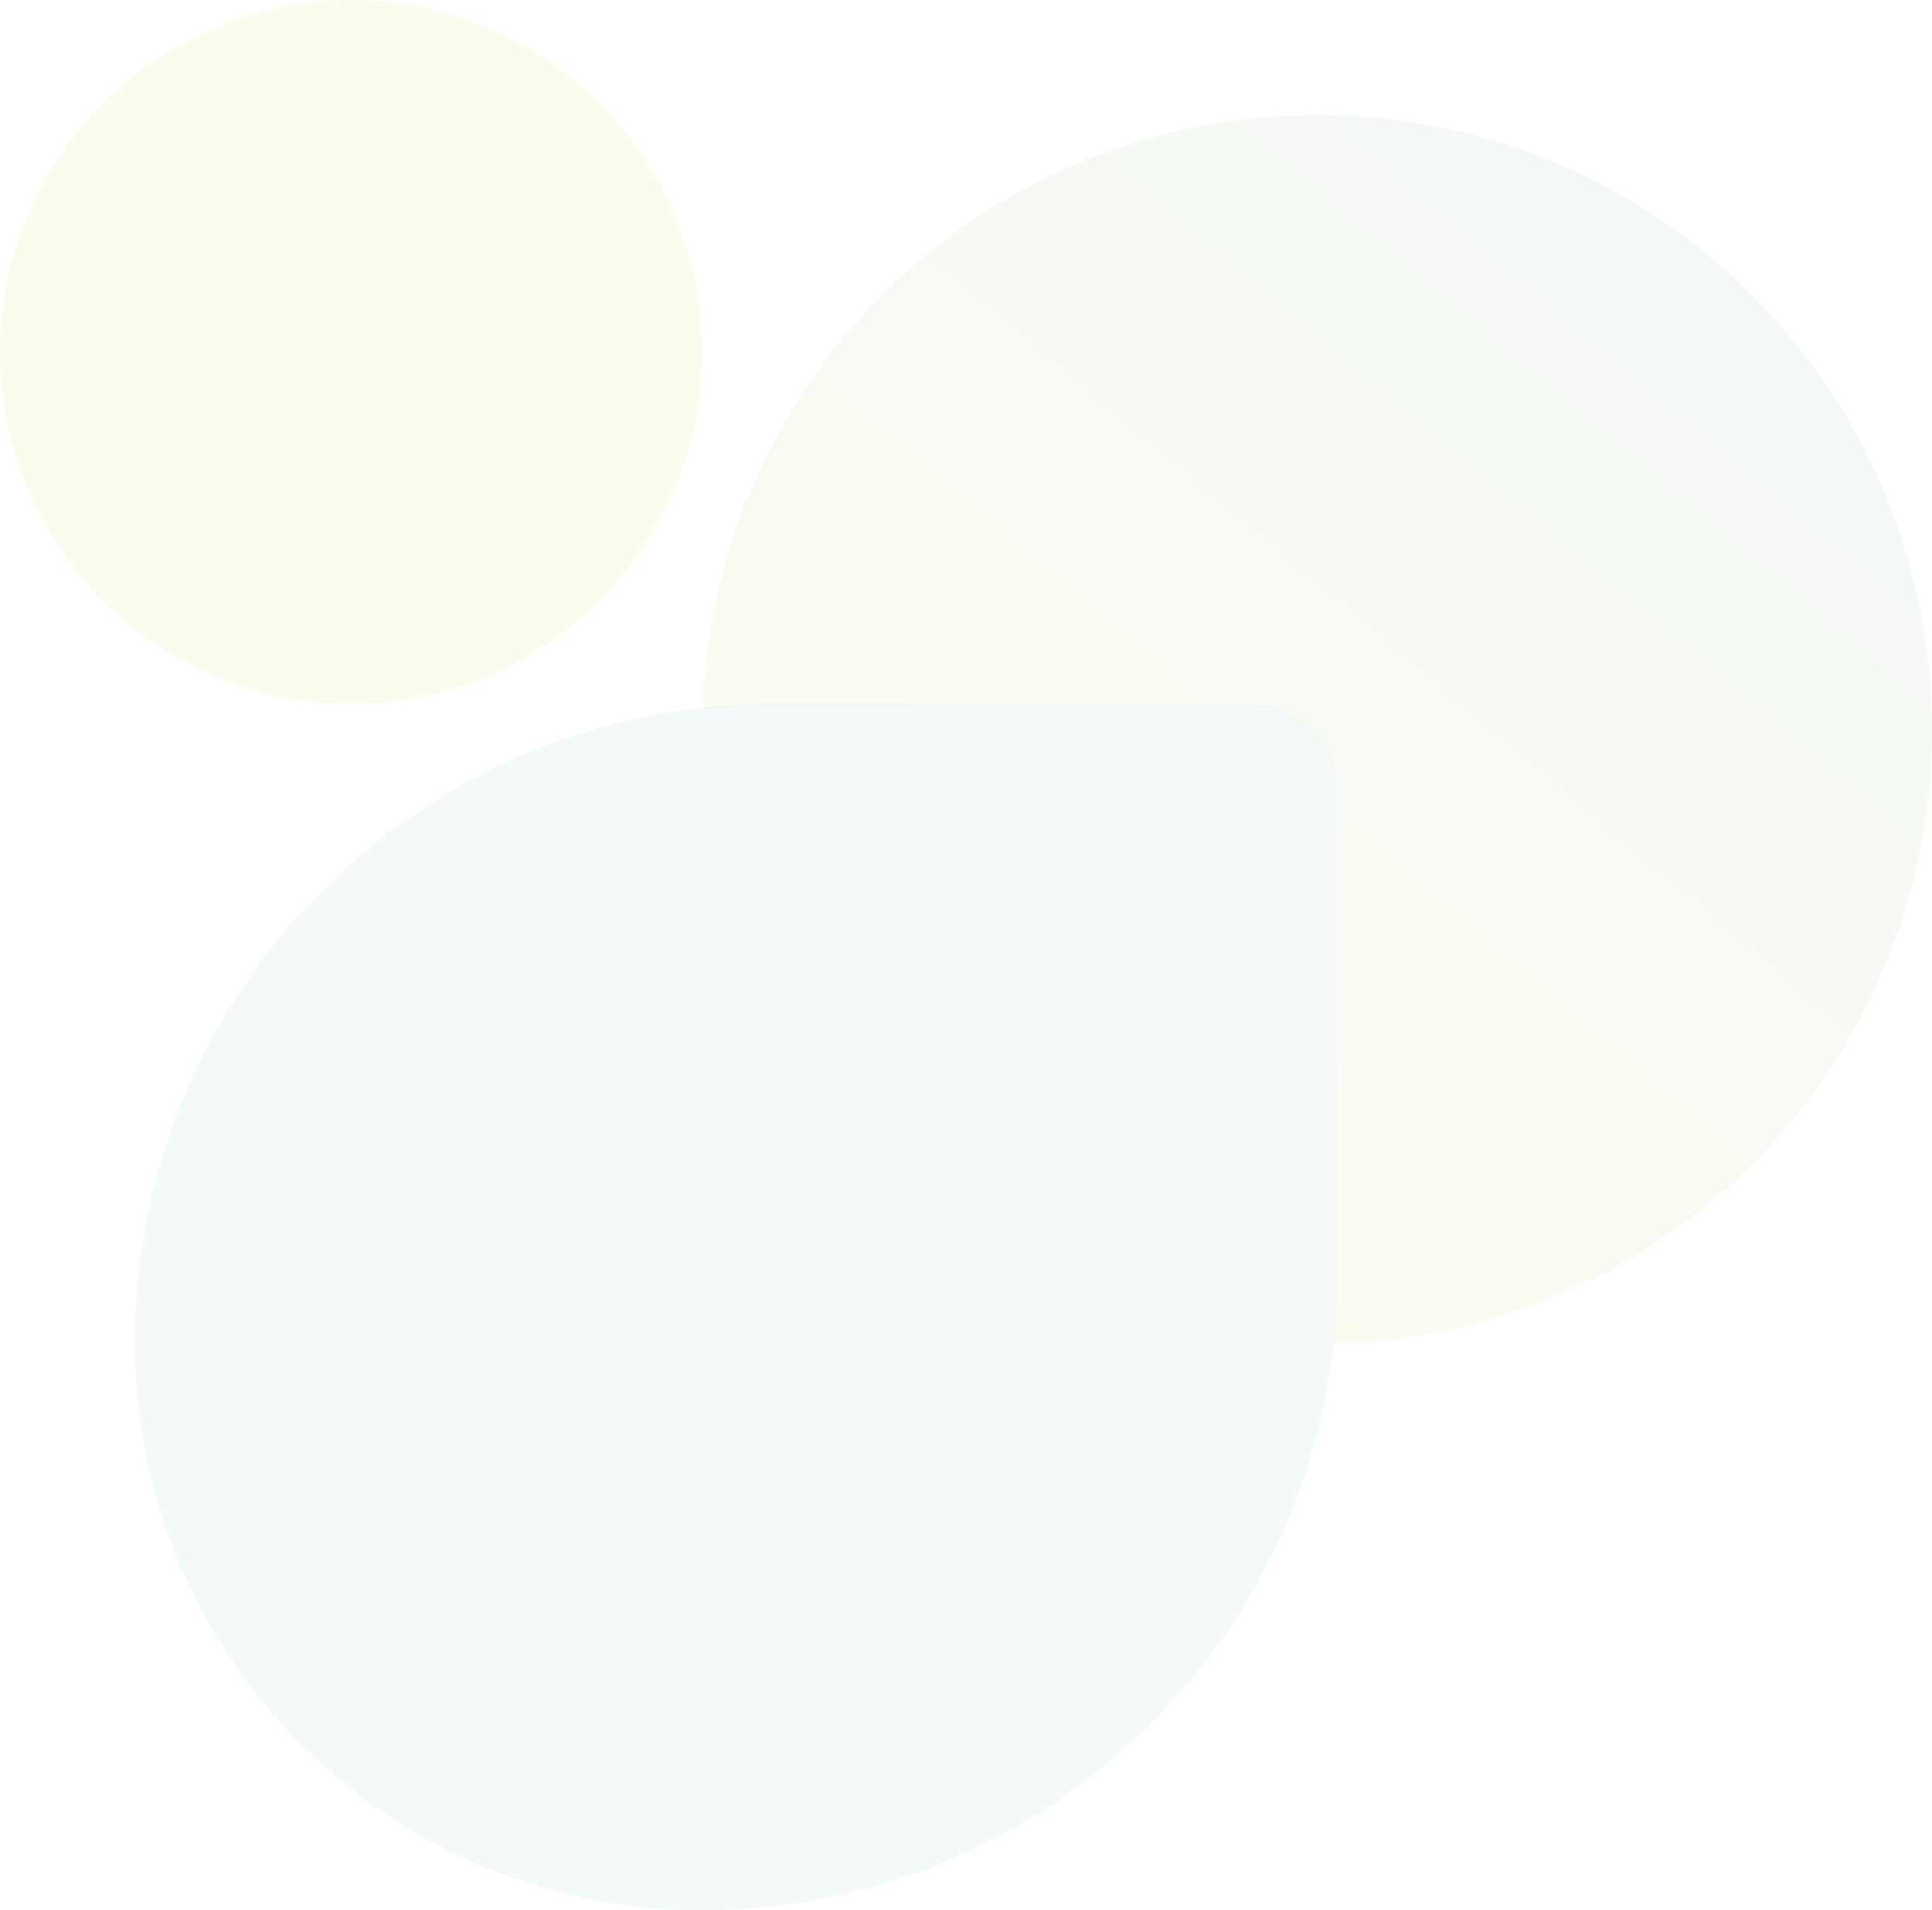 <svg xmlns="http://www.w3.org/2000/svg" xmlns:xlink="http://www.w3.org/1999/xlink" width="935.366" height="925.001" viewBox="0 0 935.366 925.001">
  <defs>
    <clipPath id="clip-path">
      <path id="Clip_2" data-name="Clip 2" d="M0,288.1a311.435,311.435,0,0,1,33.348-1.867H264.228a43.491,43.491,0,0,1,43.49,43.491h0V560.6a310.447,310.447,0,0,1-2.07,34.691h0c160.636-4.429,289.57-135.731,289.57-297.438h0C595.219,133.358,461.865,0,297.364,0h0C136.158,0,5.193,128.153,0,288.1" transform="translate(0.148 0.603)" fill="none"/>
    </clipPath>
    <linearGradient id="linear-gradient" x1="0.133" y1="0.935" x2="0.936" y2="-0.017" gradientUnits="objectBoundingBox">
      <stop offset="0" stop-color="#cdcd02"/>
      <stop offset="1" stop-color="#469580"/>
    </linearGradient>
    <clipPath id="clip-path-2">
      <path id="Clip_7" data-name="Clip 7" d="M0,0H339.967V340.894H0Z" transform="translate(0 -0.001)" fill="none"/>
    </clipPath>
  </defs>
  <g id="Group_10" data-name="Group 10" transform="translate(0 0.001)" opacity="0.108">
    <g id="Group_3" data-name="Group 3" transform="translate(340 55)" opacity="0.604">
      <path id="Clip_2-2" data-name="Clip 2" d="M0,288.1a311.435,311.435,0,0,1,33.348-1.867H264.228a43.491,43.491,0,0,1,43.49,43.491h0V560.6a310.447,310.447,0,0,1-2.07,34.691h0c160.636-4.429,289.57-135.731,289.57-297.438h0C595.219,133.358,461.865,0,297.364,0h0C136.158,0,5.193,128.153,0,288.1" transform="translate(0.148 0.603)" fill="none"/>
      <g id="Group_3-2" data-name="Group 3" clip-path="url(#clip-path)">
        <path id="Fill_1" data-name="Fill 1" d="M0,288.1a311.435,311.435,0,0,1,33.348-1.867H264.228a43.491,43.491,0,0,1,43.49,43.491h0V560.6a310.447,310.447,0,0,1-2.07,34.691h0c160.636-4.429,289.57-135.731,289.57-297.438h0C595.219,133.358,461.865,0,297.364,0h0C136.158,0,5.193,128.153,0,288.1" transform="translate(0.148 0.603)" fill="url(#linear-gradient)"/>
      </g>
    </g>
    <g id="Group_9" data-name="Group 9">
      <path id="Fill_4" data-name="Fill 4" d="M308.448,0a311.055,311.055,0,0,0-33.311,1.867C120.464,18.537,0,149.768,0,309.288c0,151.781,122.705,274.82,274.071,274.82,158.624,0,289.141-120.106,306.383-274.544a311.869,311.869,0,0,0,2.068-34.744V43.562A43.5,43.5,0,0,0,539.078,0Z" transform="translate(65.321 340.892)" fill="#1d767d" opacity="0.442"/>
      <g id="Group_8" data-name="Group 8">
        <path id="Clip_7-2" data-name="Clip 7" d="M0,0H339.967V340.894H0Z" transform="translate(0 -0.001)" fill="none"/>
        <g id="Group_8-2" data-name="Group 8" clip-path="url(#clip-path-2)">
          <path id="Fill_6" data-name="Fill 6" d="M339.967,170.448C339.967,76.314,263.86,0,169.982,0S0,76.314,0,170.448,76.1,340.9,169.982,340.9s169.985-76.311,169.985-170.448l1043.526,422.4" transform="translate(0 -0.003)" fill="#d0e951"/>
        </g>
      </g>
    </g>
  </g>
</svg>
